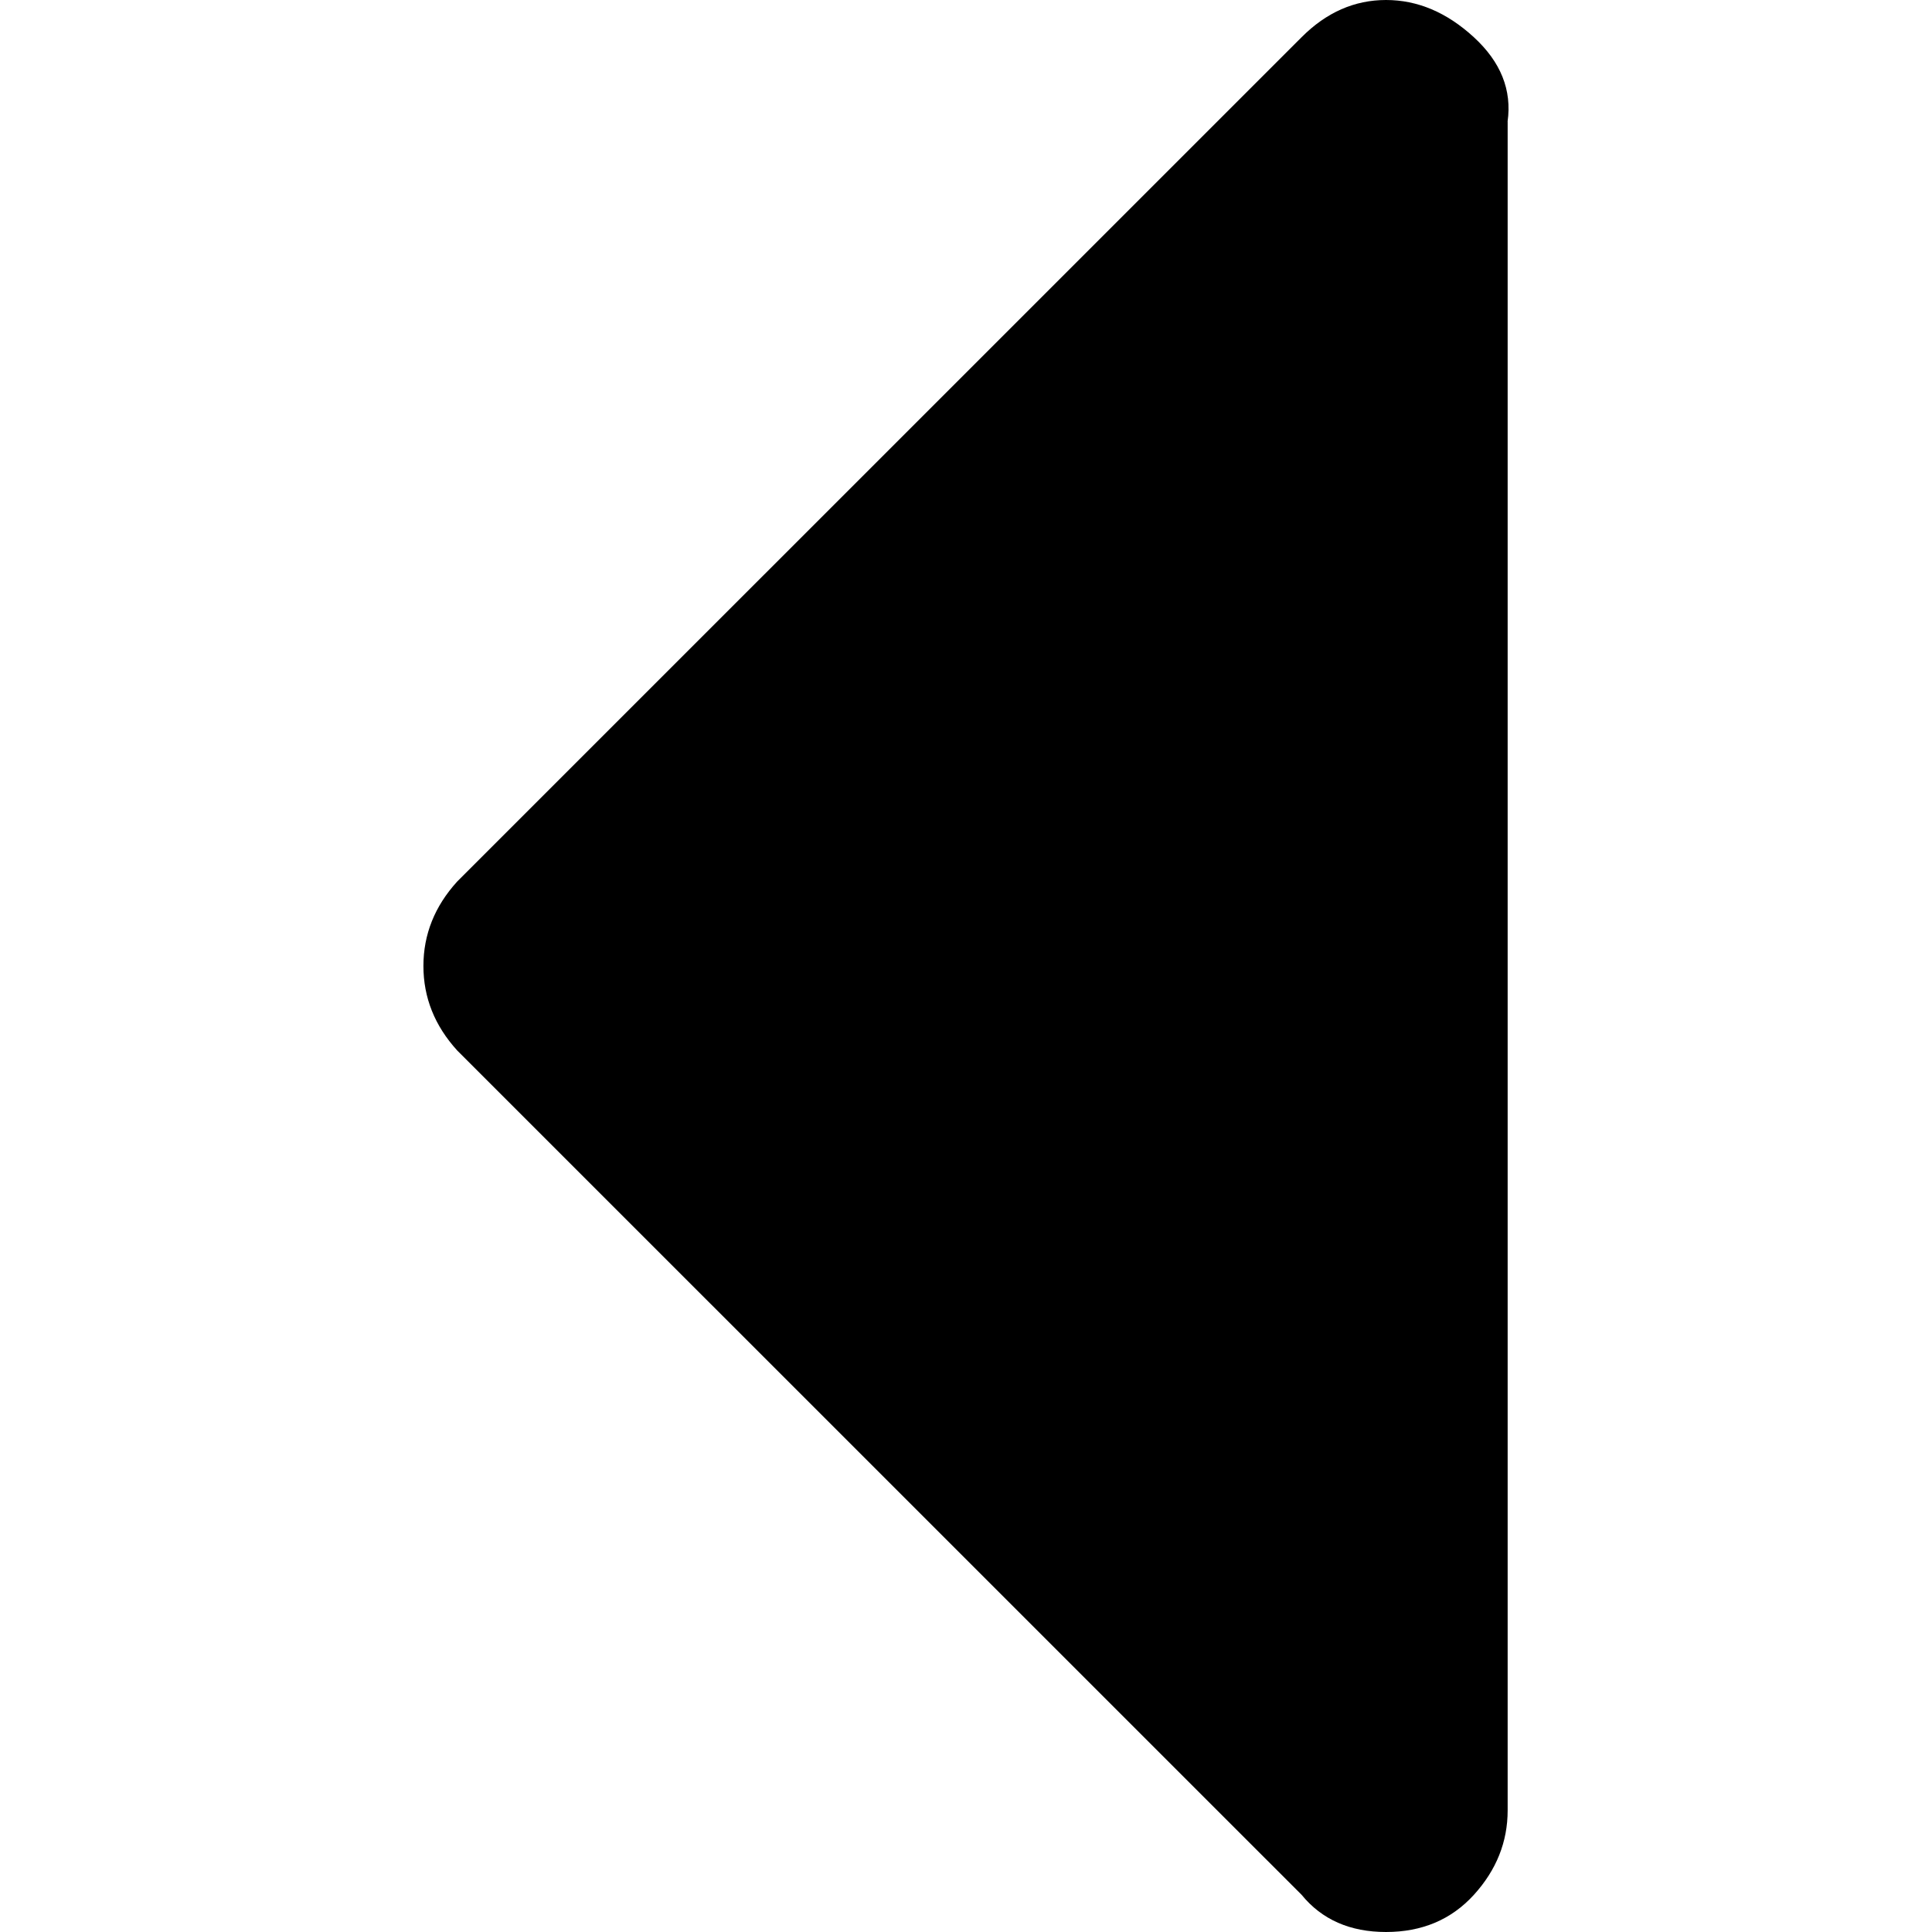 <?xml version="1.0" encoding="UTF-8" standalone="no"?>
<svg
   xmlns:dc="http://purl.org/dc/elements/1.1/"
   xmlns:cc="http://creativecommons.org/ns#"
   xmlns:rdf="http://www.w3.org/1999/02/22-rdf-syntax-ns#"
   xmlns:svg="http://www.w3.org/2000/svg"
   xmlns="http://www.w3.org/2000/svg"
   xmlns:sodipodi="http://sodipodi.sourceforge.net/DTD/sodipodi-0.dtd"
   xmlns:inkscape="http://www.inkscape.org/namespaces/inkscape"
   width="25"
   version="1.1"
   id="svg4"
   sodipodi:docname="left-dir.svg"
   height="25"
   inkscape:version="0.92.2 5c3e80d, 2017-08-06">
  <defs
     id="defs8" />
  <sodipodi:namedview
     pagecolor="#ffffff"
     bordercolor="#666666"
     borderopacity="1"
     objecttolerance="10"
     gridtolerance="10"
     guidetolerance="10"
     inkscape:pageopacity="0"
     inkscape:pageshadow="2"
     inkscape:window-width="1920"
     inkscape:window-height="963"
     id="namedview6"
     showgrid="false"
     inkscape:zoom="3.9789836"
     inkscape:cx="93.670443"
     inkscape:cy="50"
     inkscape:window-x="1920"
     inkscape:window-y="0"
     inkscape:window-maximized="1"
     inkscape:current-layer="svg4" />
  <path
     d="m 19.509,1.573 v 21.853 q 0,0.612 -0.437,1.093 Q 18.634,25 17.935,25 17.236,25 16.843,24.519 L 5.916,13.593 Q 5.479,13.112 5.479,12.5 q 0,-0.612 0.437,-1.093 L 16.843,0.481 Q 17.323,0 17.935,0 q 0.612,0 1.136,0.481 0.524,0.481 0.437,1.093 z"
     id="path2"
     inkscape:connector-curvature="0"
     style="stroke-width:0.044" />
</svg>

